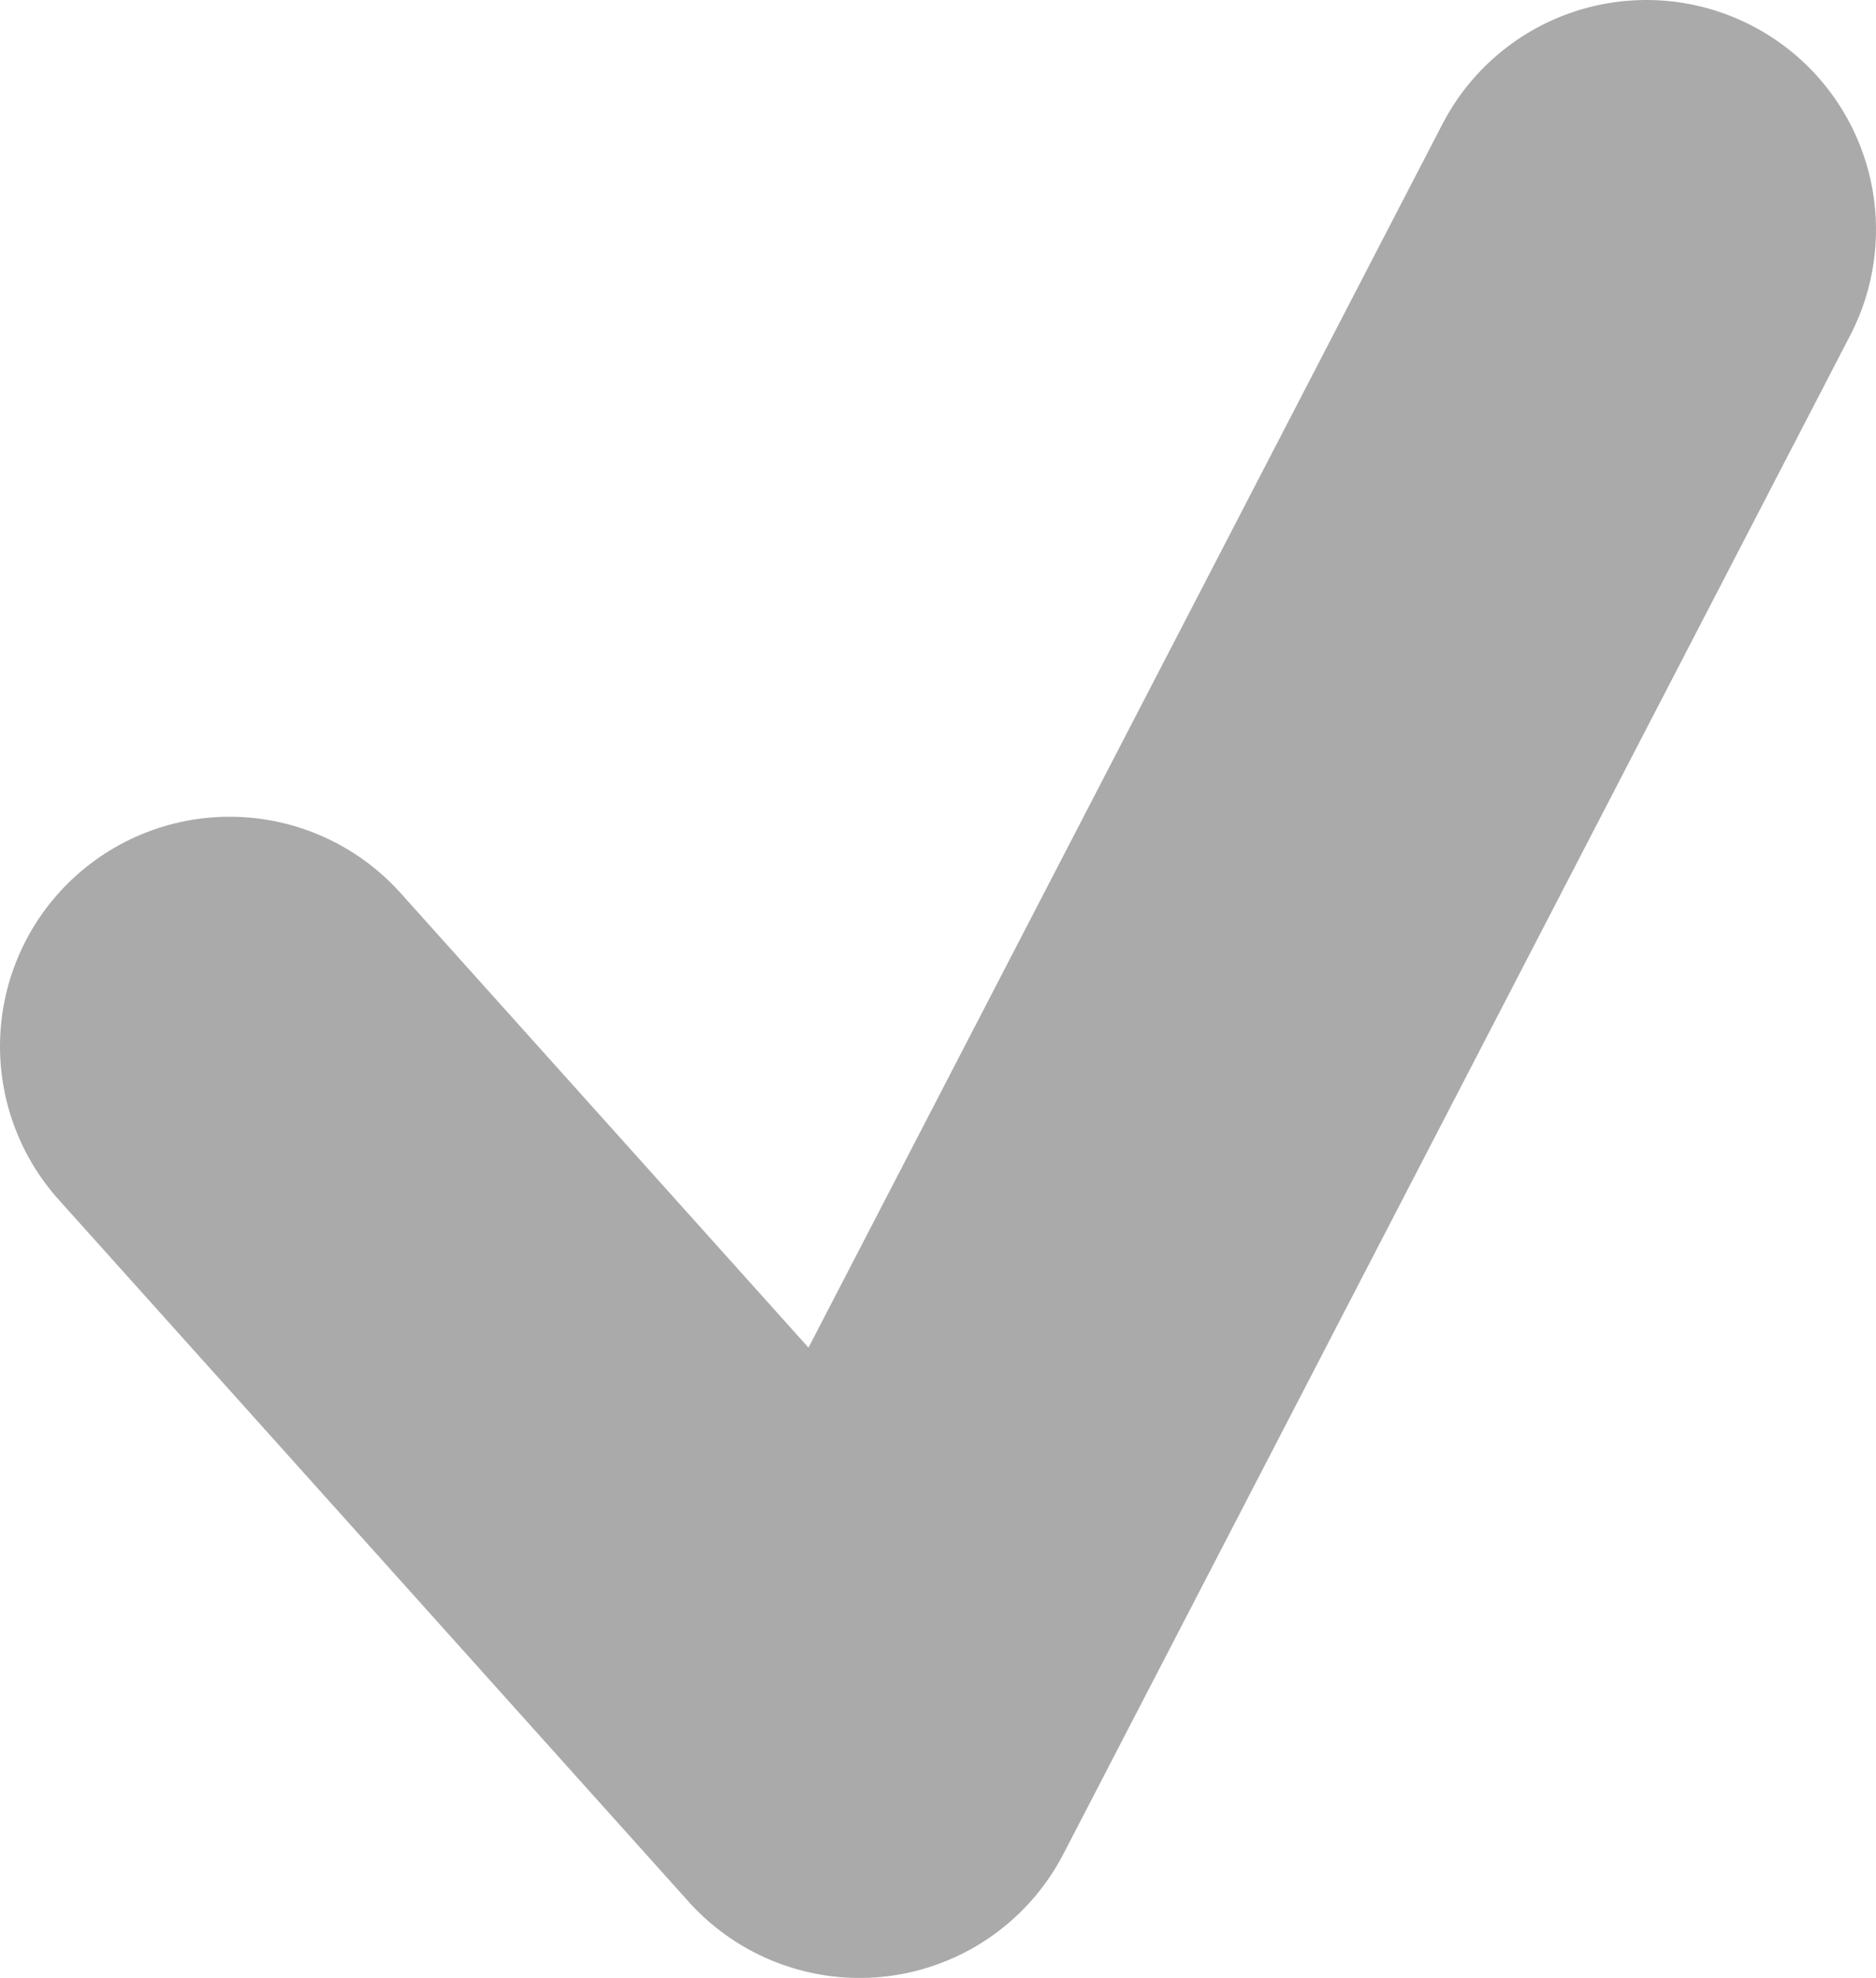 <?xml version="1.0" encoding="UTF-8" standalone="no"?>
<!-- Created with Inkscape (http://www.inkscape.org/) -->

<svg
   width="32.425mm"
   height="34.187mm"
   viewBox="0 0 32.425 34.187"
   version="1.1"
   id="svg14062"
   inkscape:version="1.2.2 (732a01da63, 2022-12-09)"
   sodipodi:docname="upvote.svg"
   xmlns:inkscape="http://www.inkscape.org/namespaces/inkscape"
   xmlns:sodipodi="http://sodipodi.sourceforge.net/DTD/sodipodi-0.dtd"
   xmlns="http://www.w3.org/2000/svg"
   xmlns:svg="http://www.w3.org/2000/svg">
  <sodipodi:namedview
     id="namedview14064"
     pagecolor="#000000"
     bordercolor="#666666"
     borderopacity="1.0"
     inkscape:showpageshadow="2"
     inkscape:pageopacity="0"
     inkscape:pagecheckerboard="0"
     inkscape:deskcolor="#d1d1d1"
     inkscape:document-units="mm"
     showgrid="false"
     inkscape:zoom="2.0560856"
     inkscape:cx="58.84969"
     inkscape:cy="76.601869"
     inkscape:window-width="1920"
     inkscape:window-height="996"
     inkscape:window-x="-8"
     inkscape:window-y="-8"
     inkscape:window-maximized="1"
     inkscape:current-layer="layer1" />
  <defs
     id="defs14059" />
  <g
     inkscape:label="Layer 1"
     inkscape:groupmode="layer"
     id="layer1"
     transform="translate(-47.716,-129.49)">
    <path
       style="fill:none;fill-opacity:1;stroke:#aaa;stroke-width:7.938;stroke-linecap:round;stroke-linejoin:round;stroke-dasharray:none;stroke-opacity:1"
       d="m 51.685,147.576 10.887,12.133 13.6,-26.25"
       id="path3462" />
  </g>
</svg>
